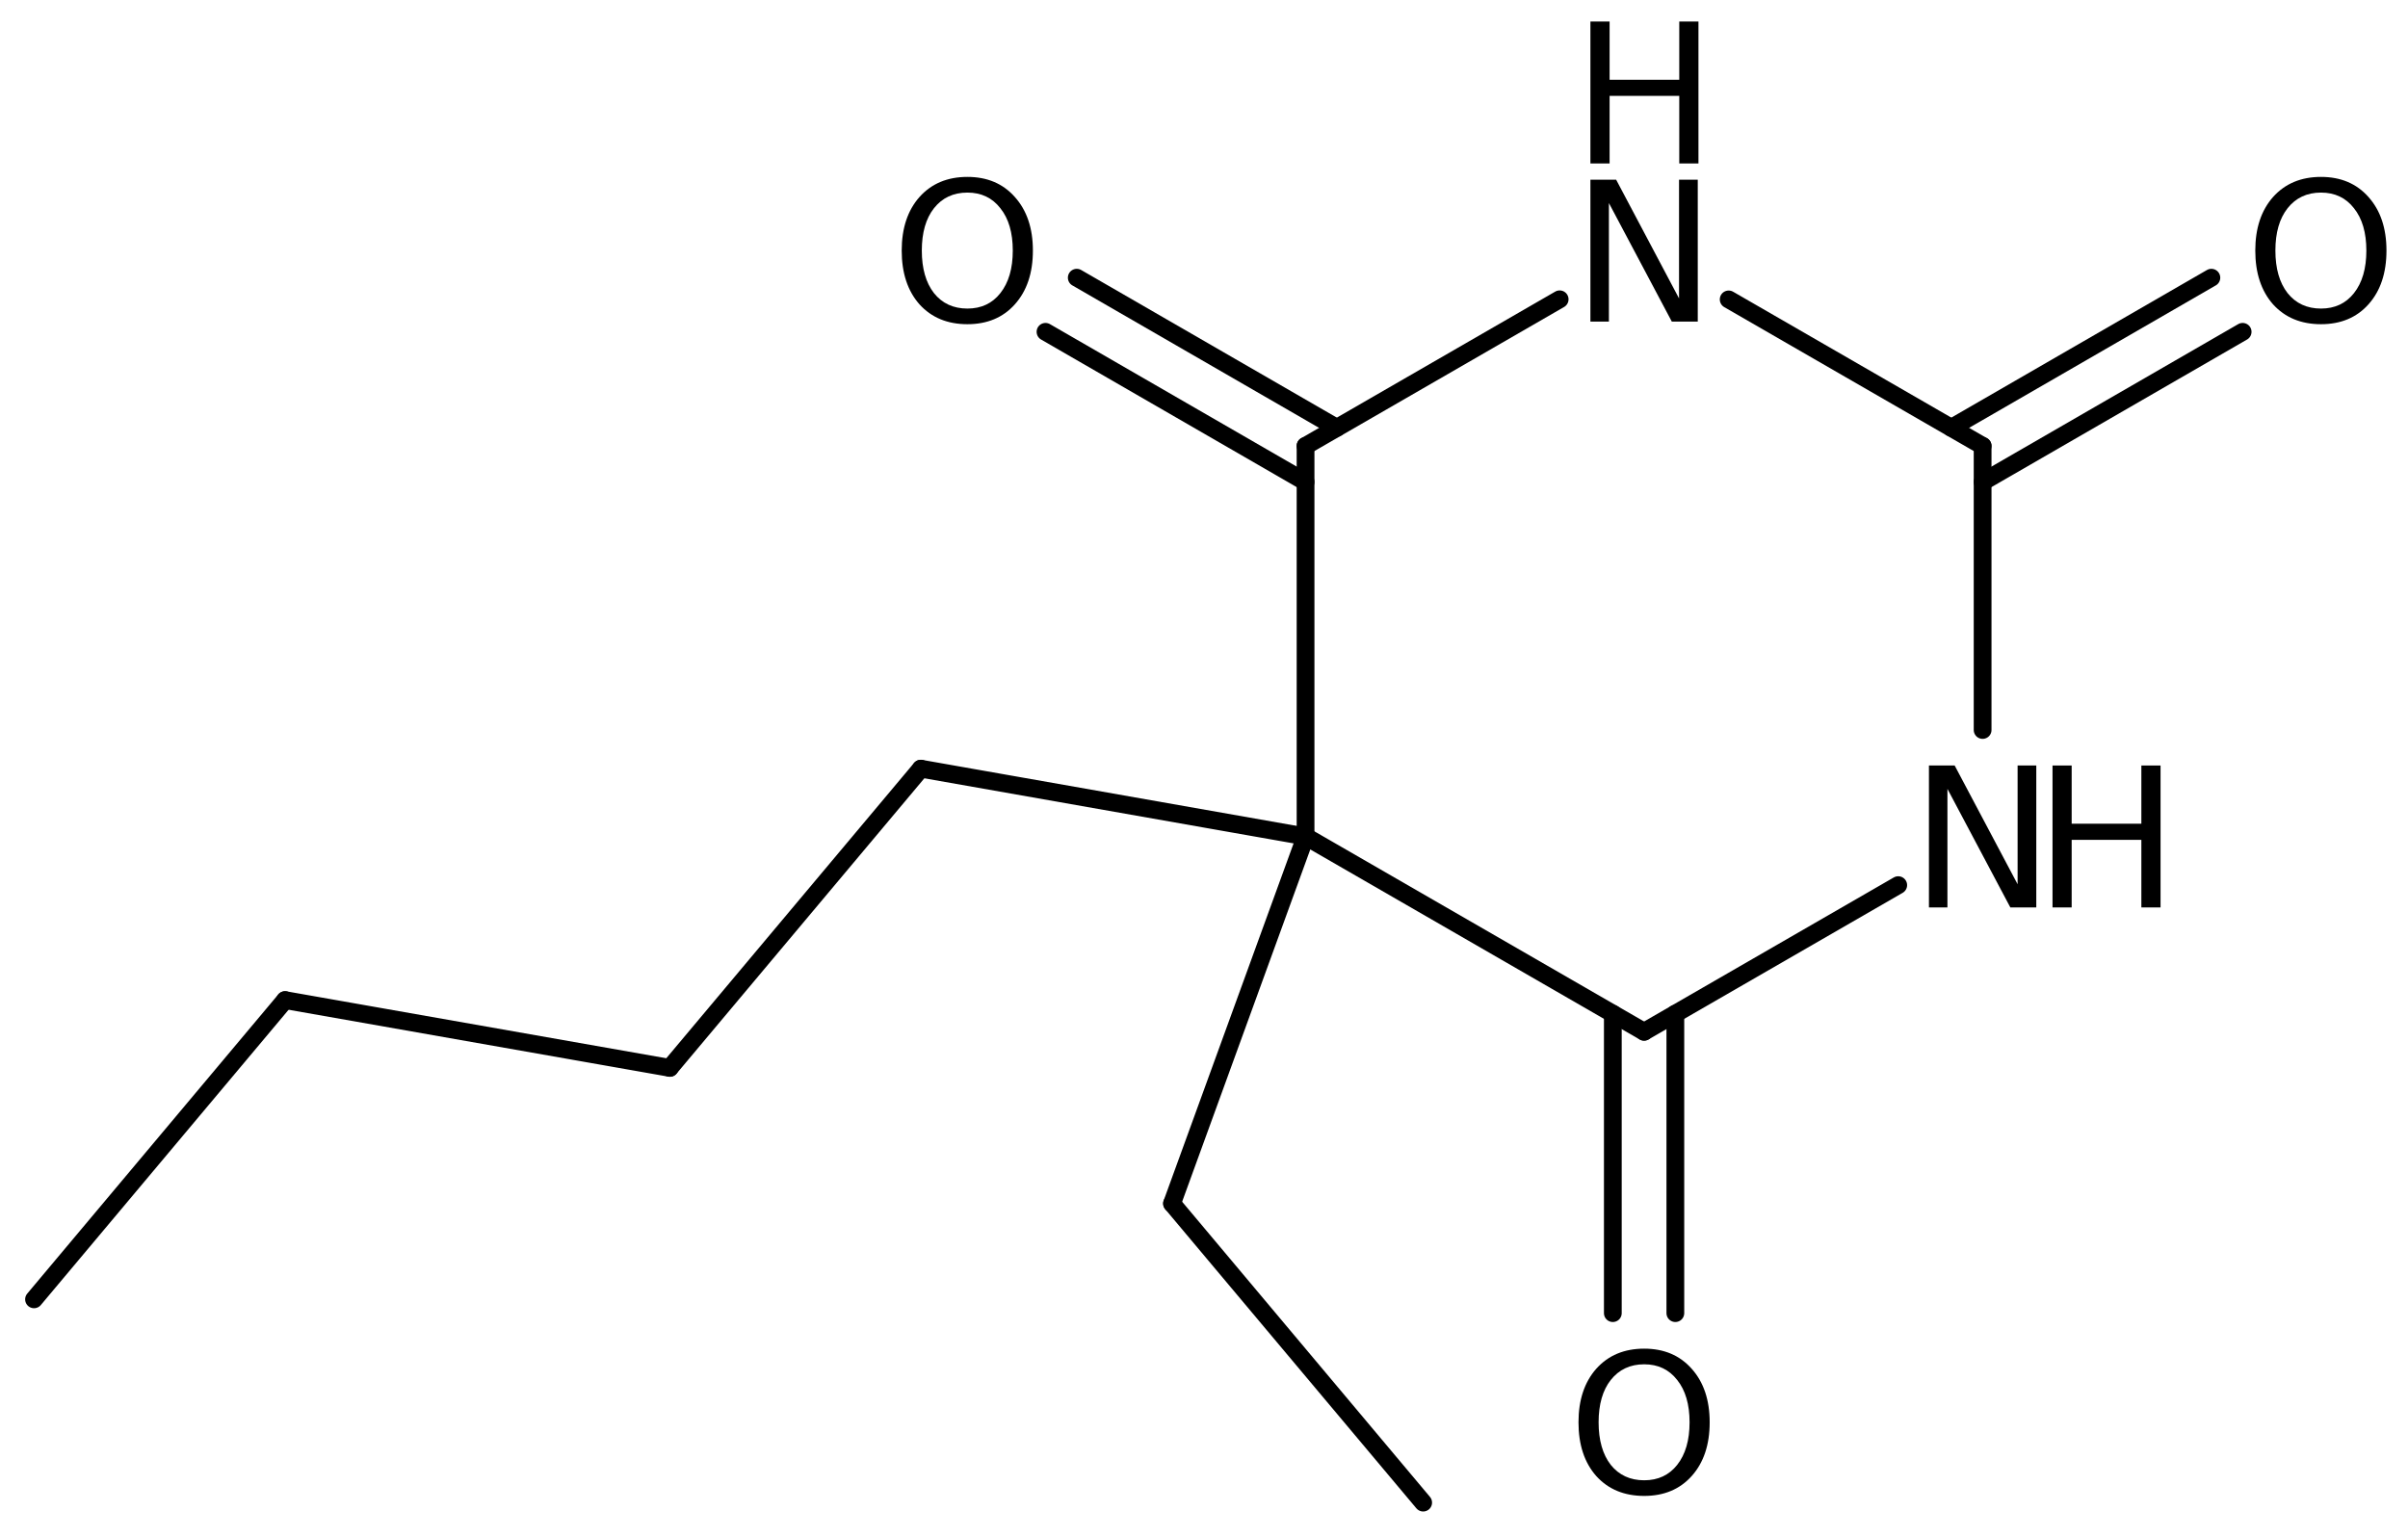 <?xml version='1.0' encoding='UTF-8'?>
<!DOCTYPE svg PUBLIC "-//W3C//DTD SVG 1.1//EN" "http://www.w3.org/Graphics/SVG/1.1/DTD/svg11.dtd">
<svg version='1.2' xmlns='http://www.w3.org/2000/svg' xmlns:xlink='http://www.w3.org/1999/xlink' width='62.631mm' height='39.974mm' viewBox='0 0 62.631 39.974'>
  <desc>Generated by the Chemistry Development Kit (http://github.com/cdk)</desc>
  <g stroke-linecap='round' stroke-linejoin='round' stroke='#000000' stroke-width='.462' fill='#000000'>
    <rect x='.0' y='.0' width='63.0' height='40.0' fill='#FFFFFF' stroke='none'/>
    <g id='mol1' class='mol'>
      <line id='mol1bnd1' class='bond' x1='.885' y1='33.801' x2='7.415' y2='26.017'/>
      <line id='mol1bnd2' class='bond' x1='7.415' y1='26.017' x2='17.421' y2='27.78'/>
      <line id='mol1bnd3' class='bond' x1='17.421' y1='27.78' x2='23.951' y2='19.996'/>
      <line id='mol1bnd4' class='bond' x1='23.951' y1='19.996' x2='33.957' y2='21.76'/>
      <line id='mol1bnd5' class='bond' x1='33.957' y1='21.76' x2='33.957' y2='11.6'/>
      <g id='mol1bnd6' class='bond'>
        <line x1='33.957' y1='12.538' x2='27.193' y2='8.632'/>
        <line x1='34.77' y1='11.13' x2='28.006' y2='7.224'/>
      </g>
      <line id='mol1bnd7' class='bond' x1='33.957' y1='11.6' x2='40.566' y2='7.786'/>
      <line id='mol1bnd8' class='bond' x1='44.962' y1='7.789' x2='51.567' y2='11.6'/>
      <g id='mol1bnd9' class='bond'>
        <line x1='50.754' y1='11.13' x2='57.517' y2='7.224'/>
        <line x1='51.567' y1='12.538' x2='58.33' y2='8.632'/>
      </g>
      <line id='mol1bnd10' class='bond' x1='51.567' y1='11.6' x2='51.567' y2='18.99'/>
      <line id='mol1bnd11' class='bond' x1='49.372' y1='23.026' x2='42.762' y2='26.84'/>
      <line id='mol1bnd12' class='bond' x1='33.957' y1='21.76' x2='42.762' y2='26.84'/>
      <g id='mol1bnd13' class='bond'>
        <line x1='43.575' y1='26.371' x2='43.575' y2='34.16'/>
        <line x1='41.949' y1='26.371' x2='41.949' y2='34.16'/>
      </g>
      <line id='mol1bnd14' class='bond' x1='33.957' y1='21.76' x2='30.484' y2='31.308'/>
      <line id='mol1bnd15' class='bond' x1='30.484' y1='31.308' x2='37.016' y2='39.089'/>
      <path id='mol1atm7' class='atom' d='M25.162 5.01q-.548 -.0 -.87 .407q-.316 .402 -.316 1.101q-.0 .7 .316 1.107q.322 .402 .87 .402q.541 -.0 .857 -.402q.323 -.407 .323 -1.107q-.0 -.699 -.323 -1.101q-.316 -.407 -.857 -.407zM25.162 4.602q.772 .0 1.234 .523q.469 .523 .469 1.393q-.0 .876 -.469 1.399q-.462 .517 -1.234 .517q-.779 .0 -1.247 -.517q-.462 -.523 -.462 -1.399q-.0 -.87 .462 -1.393q.468 -.523 1.247 -.523z' stroke='none'/>
      <g id='mol1atm8' class='atom'>
        <path d='M41.366 4.674h.669l1.636 3.089v-3.089h.487v3.692h-.675l-1.636 -3.084v3.084h-.481v-3.692z' stroke='none'/>
        <path d='M41.366 .56h.499v1.515h1.812v-1.515h.499v3.692h-.499v-1.758h-1.812v1.758h-.499v-3.692z' stroke='none'/>
      </g>
      <path id='mol1atm10' class='atom' d='M60.368 5.01q-.547 -.0 -.869 .407q-.317 .402 -.317 1.101q.0 .7 .317 1.107q.322 .402 .869 .402q.542 -.0 .858 -.402q.322 -.407 .322 -1.107q.0 -.699 -.322 -1.101q-.316 -.407 -.858 -.407zM60.368 4.602q.773 .0 1.235 .523q.468 .523 .468 1.393q.0 .876 -.468 1.399q-.462 .517 -1.235 .517q-.778 .0 -1.247 -.517q-.462 -.523 -.462 -1.399q.0 -.87 .462 -1.393q.469 -.523 1.247 -.523z' stroke='none'/>
      <g id='mol1atm11' class='atom'>
        <path d='M50.171 19.914h.669l1.637 3.089v-3.089h.486v3.692h-.675l-1.636 -3.084v3.084h-.481v-3.692z' stroke='none'/>
        <path d='M53.385 19.914h.498v1.514h1.813v-1.514h.499v3.692h-.499v-1.758h-1.813v1.758h-.498v-3.692z' stroke='none'/>
      </g>
      <path id='mol1atm13' class='atom' d='M42.765 35.491q-.547 .0 -.87 .408q-.316 .401 -.316 1.101q-.0 .699 .316 1.107q.323 .401 .87 .401q.541 -.0 .858 -.401q.322 -.408 .322 -1.107q-.0 -.7 -.322 -1.101q-.317 -.408 -.858 -.408zM42.765 35.084q.772 -.0 1.235 .523q.468 .523 .468 1.393q.0 .875 -.468 1.398q-.463 .517 -1.235 .517q-.779 .0 -1.247 -.517q-.462 -.523 -.462 -1.398q-.0 -.87 .462 -1.393q.468 -.523 1.247 -.523z' stroke='none'/>
    </g>
  </g>
</svg>
